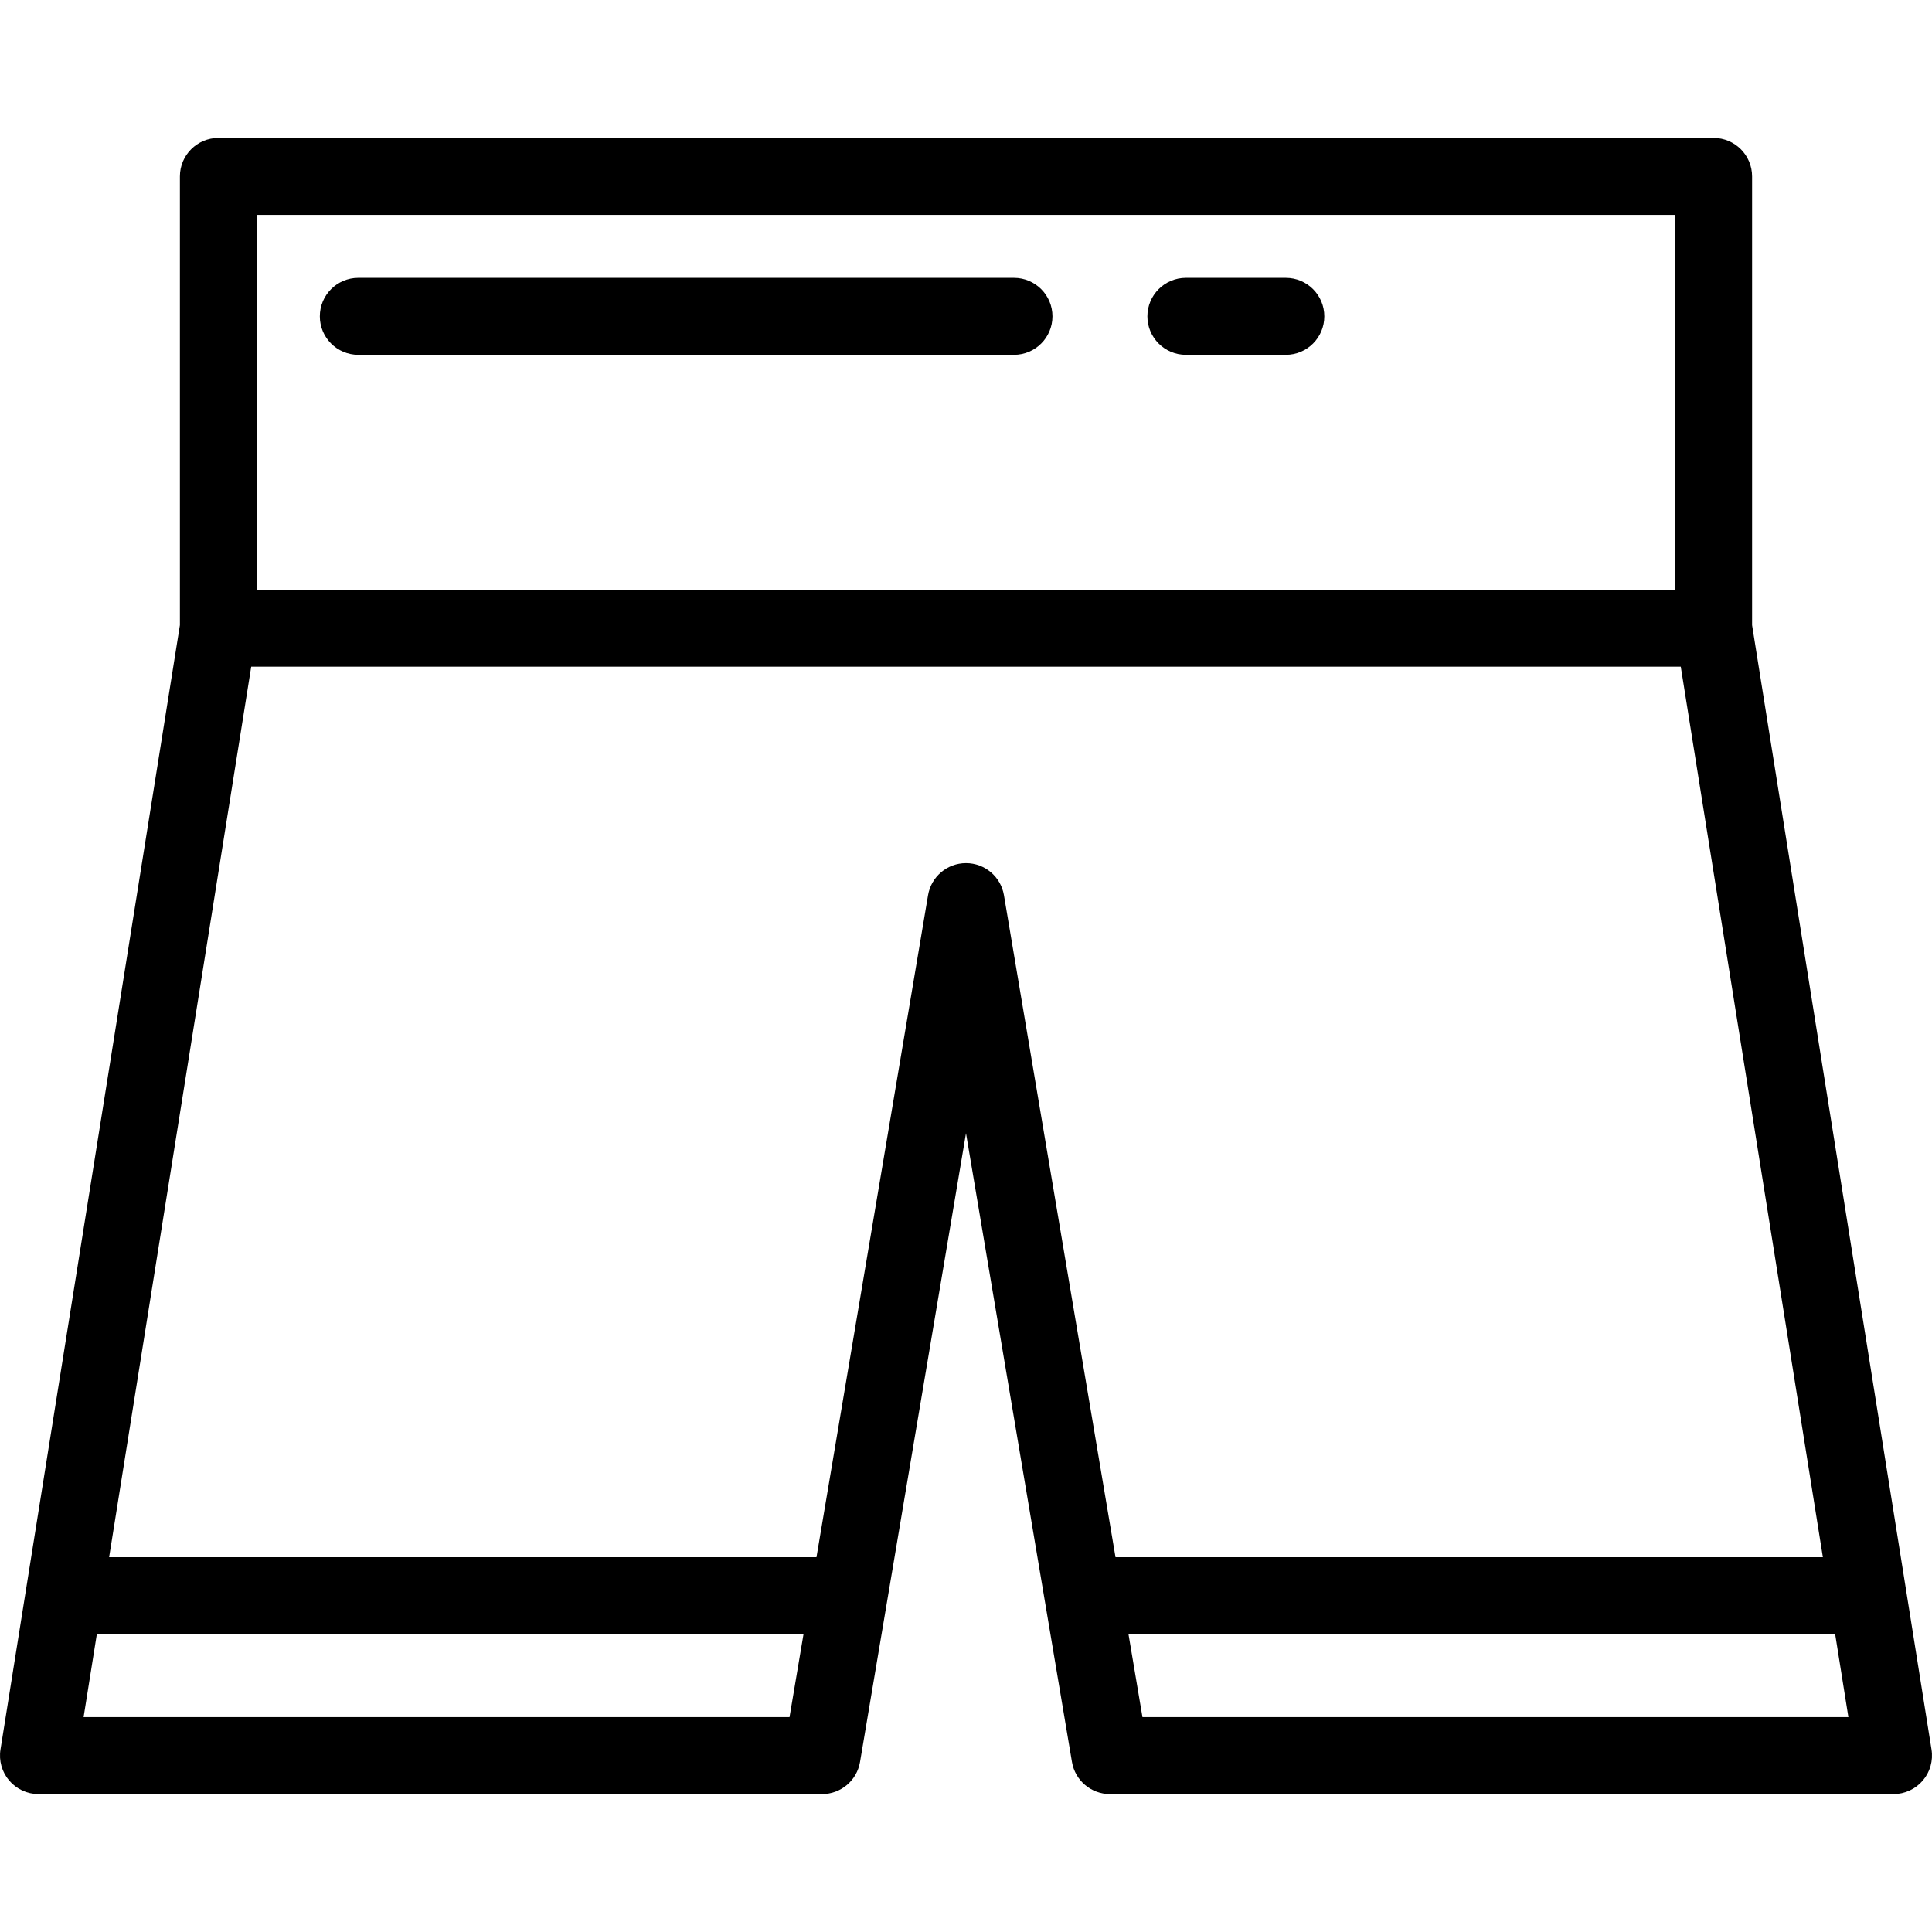<?xml version="1.0" encoding="iso-8859-1"?>
<!-- Uploaded to: SVG Repo, www.svgrepo.com, Generator: SVG Repo Mixer Tools -->
<svg fill="#000000" height="800px" width="800px" version="1.1" id="Layer_1" xmlns="http://www.w3.org/2000/svg" xmlns:xlink="http://www.w3.org/1999/xlink" 
	 viewBox="0 0 502 502" xml:space="preserve">
<g>
	<g>
		<g>
			<path d="M501.875,454.586l-6.63-41.552l-39.99-250.605V45.838c0-5.522-4.477-10-10-10H56.746c-5.523,0-10,4.478-10,10v116.591
				L6.755,413.034l-6.63,41.552c-0.461,2.892,0.367,5.839,2.267,8.066c1.9,2.227,4.681,3.51,7.608,3.51h203.604
				c4.881,0,9.05-3.524,9.861-8.338l7.003-41.552L251,294.445l20.533,121.827l7.003,41.552c0.811,4.813,4.979,8.338,9.861,8.338H492
				c2.927,0,5.708-1.283,7.608-3.51C501.508,460.425,502.336,457.478,501.875,454.586z M66.746,55.838h368.509v97.384H66.746V55.838
				z M205.148,446.162H21.722l3.439-21.552H208.78L205.148,446.162z M260.861,232.613c-0.811-4.813-4.98-8.338-9.861-8.338
				s-9.05,3.524-9.861,8.338L212.151,404.61H28.353l36.924-231.389h371.447l36.924,231.389H289.849L260.861,232.613z
				 M296.852,446.162l-3.632-21.552h183.619l3.439,21.552H296.852z"/>
			<path d="M263.465,72.196H93.104c-5.523,0-10,4.478-10,10c0,5.522,4.477,10,10,10h170.362c5.523,0,10-4.478,10-10
				C273.466,76.674,268.988,72.196,263.465,72.196z"/>
			<path d="M334.104,72.196h-25.97c-5.523,0-10,4.478-10,10c0,5.522,4.477,10,10,10h25.97c5.523,0,10-4.478,10-10
				C344.104,76.674,339.627,72.196,334.104,72.196z"/>
		</g>
	</g>
</g>
</svg>